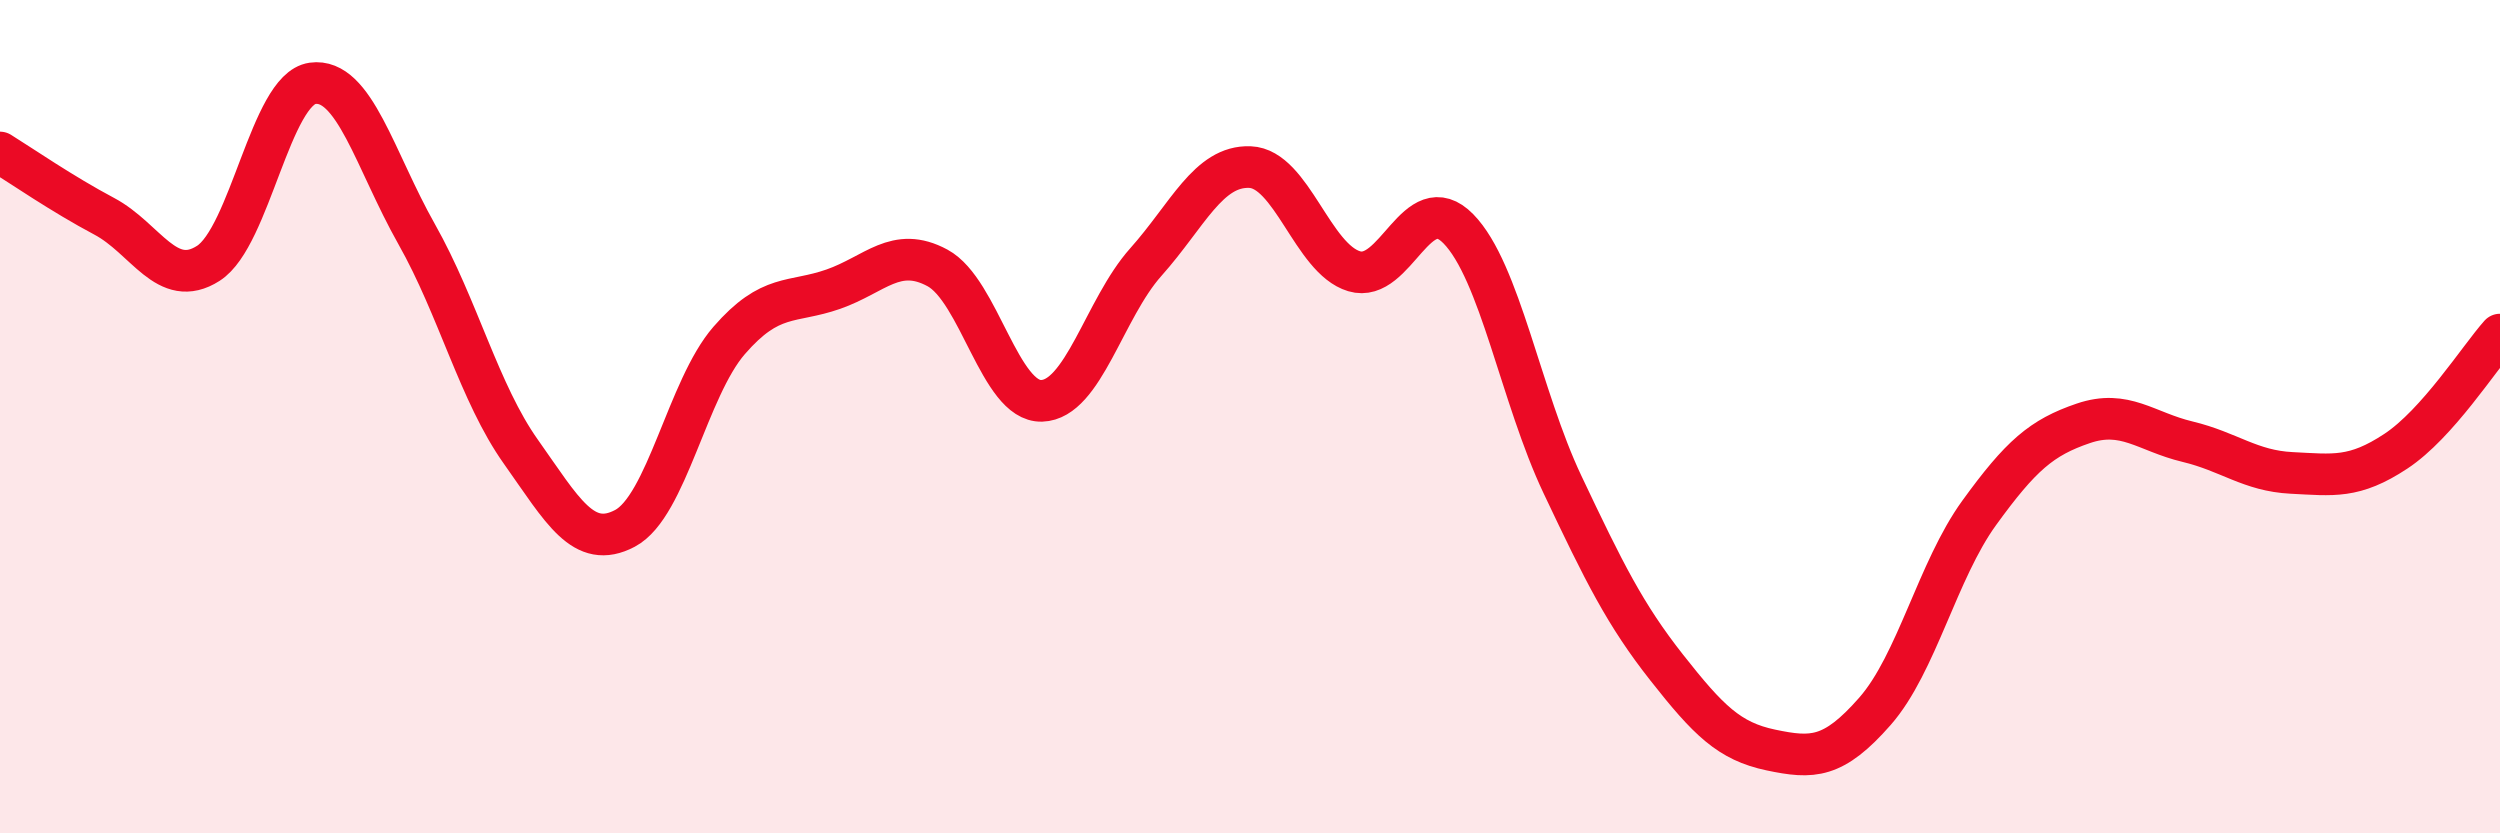 
    <svg width="60" height="20" viewBox="0 0 60 20" xmlns="http://www.w3.org/2000/svg">
      <path
        d="M 0,3.66 C 0.5,3.97 1.5,4.66 2.5,5.19 C 3.5,5.72 4,6.96 5,6.32 C 6,5.68 6.5,2.14 7.5,2 C 8.5,1.86 9,3.85 10,5.62 C 11,7.39 11.5,9.43 12.5,10.84 C 13.5,12.25 14,13.21 15,12.68 C 16,12.15 16.5,9.32 17.5,8.17 C 18.5,7.02 19,7.29 20,6.94 C 21,6.59 21.5,5.89 22.5,6.43 C 23.5,6.97 24,9.65 25,9.62 C 26,9.59 26.5,7.41 27.5,6.29 C 28.5,5.17 29,3.97 30,4.01 C 31,4.05 31.5,6.21 32.5,6.51 C 33.5,6.81 34,4.47 35,5.49 C 36,6.51 36.5,9.52 37.5,11.63 C 38.5,13.74 39,14.75 40,16.02 C 41,17.29 41.5,17.79 42.5,18 C 43.5,18.21 44,18.21 45,17.07 C 46,15.93 46.5,13.69 47.5,12.31 C 48.5,10.93 49,10.5 50,10.16 C 51,9.82 51.5,10.36 52.5,10.6 C 53.5,10.84 54,11.3 55,11.35 C 56,11.4 56.5,11.49 57.5,10.83 C 58.5,10.17 59.5,8.59 60,8.03L60 20L0 20Z"
        fill="#EB0A25"
        opacity="0.1"
        stroke-linecap="round"
        stroke-linejoin="round"
      />
      <path
        d="M 0,3.66 C 0.5,3.97 1.5,4.66 2.5,5.19 C 3.5,5.72 4,6.96 5,6.32 C 6,5.68 6.5,2.14 7.5,2 C 8.5,1.86 9,3.85 10,5.62 C 11,7.39 11.5,9.43 12.5,10.84 C 13.5,12.25 14,13.21 15,12.68 C 16,12.15 16.5,9.32 17.5,8.17 C 18.5,7.02 19,7.29 20,6.94 C 21,6.59 21.5,5.89 22.5,6.43 C 23.5,6.97 24,9.65 25,9.62 C 26,9.59 26.5,7.41 27.5,6.29 C 28.5,5.17 29,3.97 30,4.01 C 31,4.05 31.5,6.21 32.5,6.51 C 33.5,6.81 34,4.47 35,5.49 C 36,6.51 36.5,9.52 37.5,11.63 C 38.5,13.74 39,14.75 40,16.02 C 41,17.29 41.5,17.79 42.5,18 C 43.5,18.21 44,18.21 45,17.07 C 46,15.93 46.5,13.69 47.5,12.31 C 48.5,10.93 49,10.5 50,10.16 C 51,9.82 51.5,10.36 52.5,10.6 C 53.5,10.84 54,11.3 55,11.35 C 56,11.4 56.5,11.49 57.5,10.83 C 58.5,10.17 59.5,8.59 60,8.03"
        stroke="#EB0A25"
        stroke-width="1"
        fill="none"
        stroke-linecap="round"
        stroke-linejoin="round"
      />
    </svg>
  